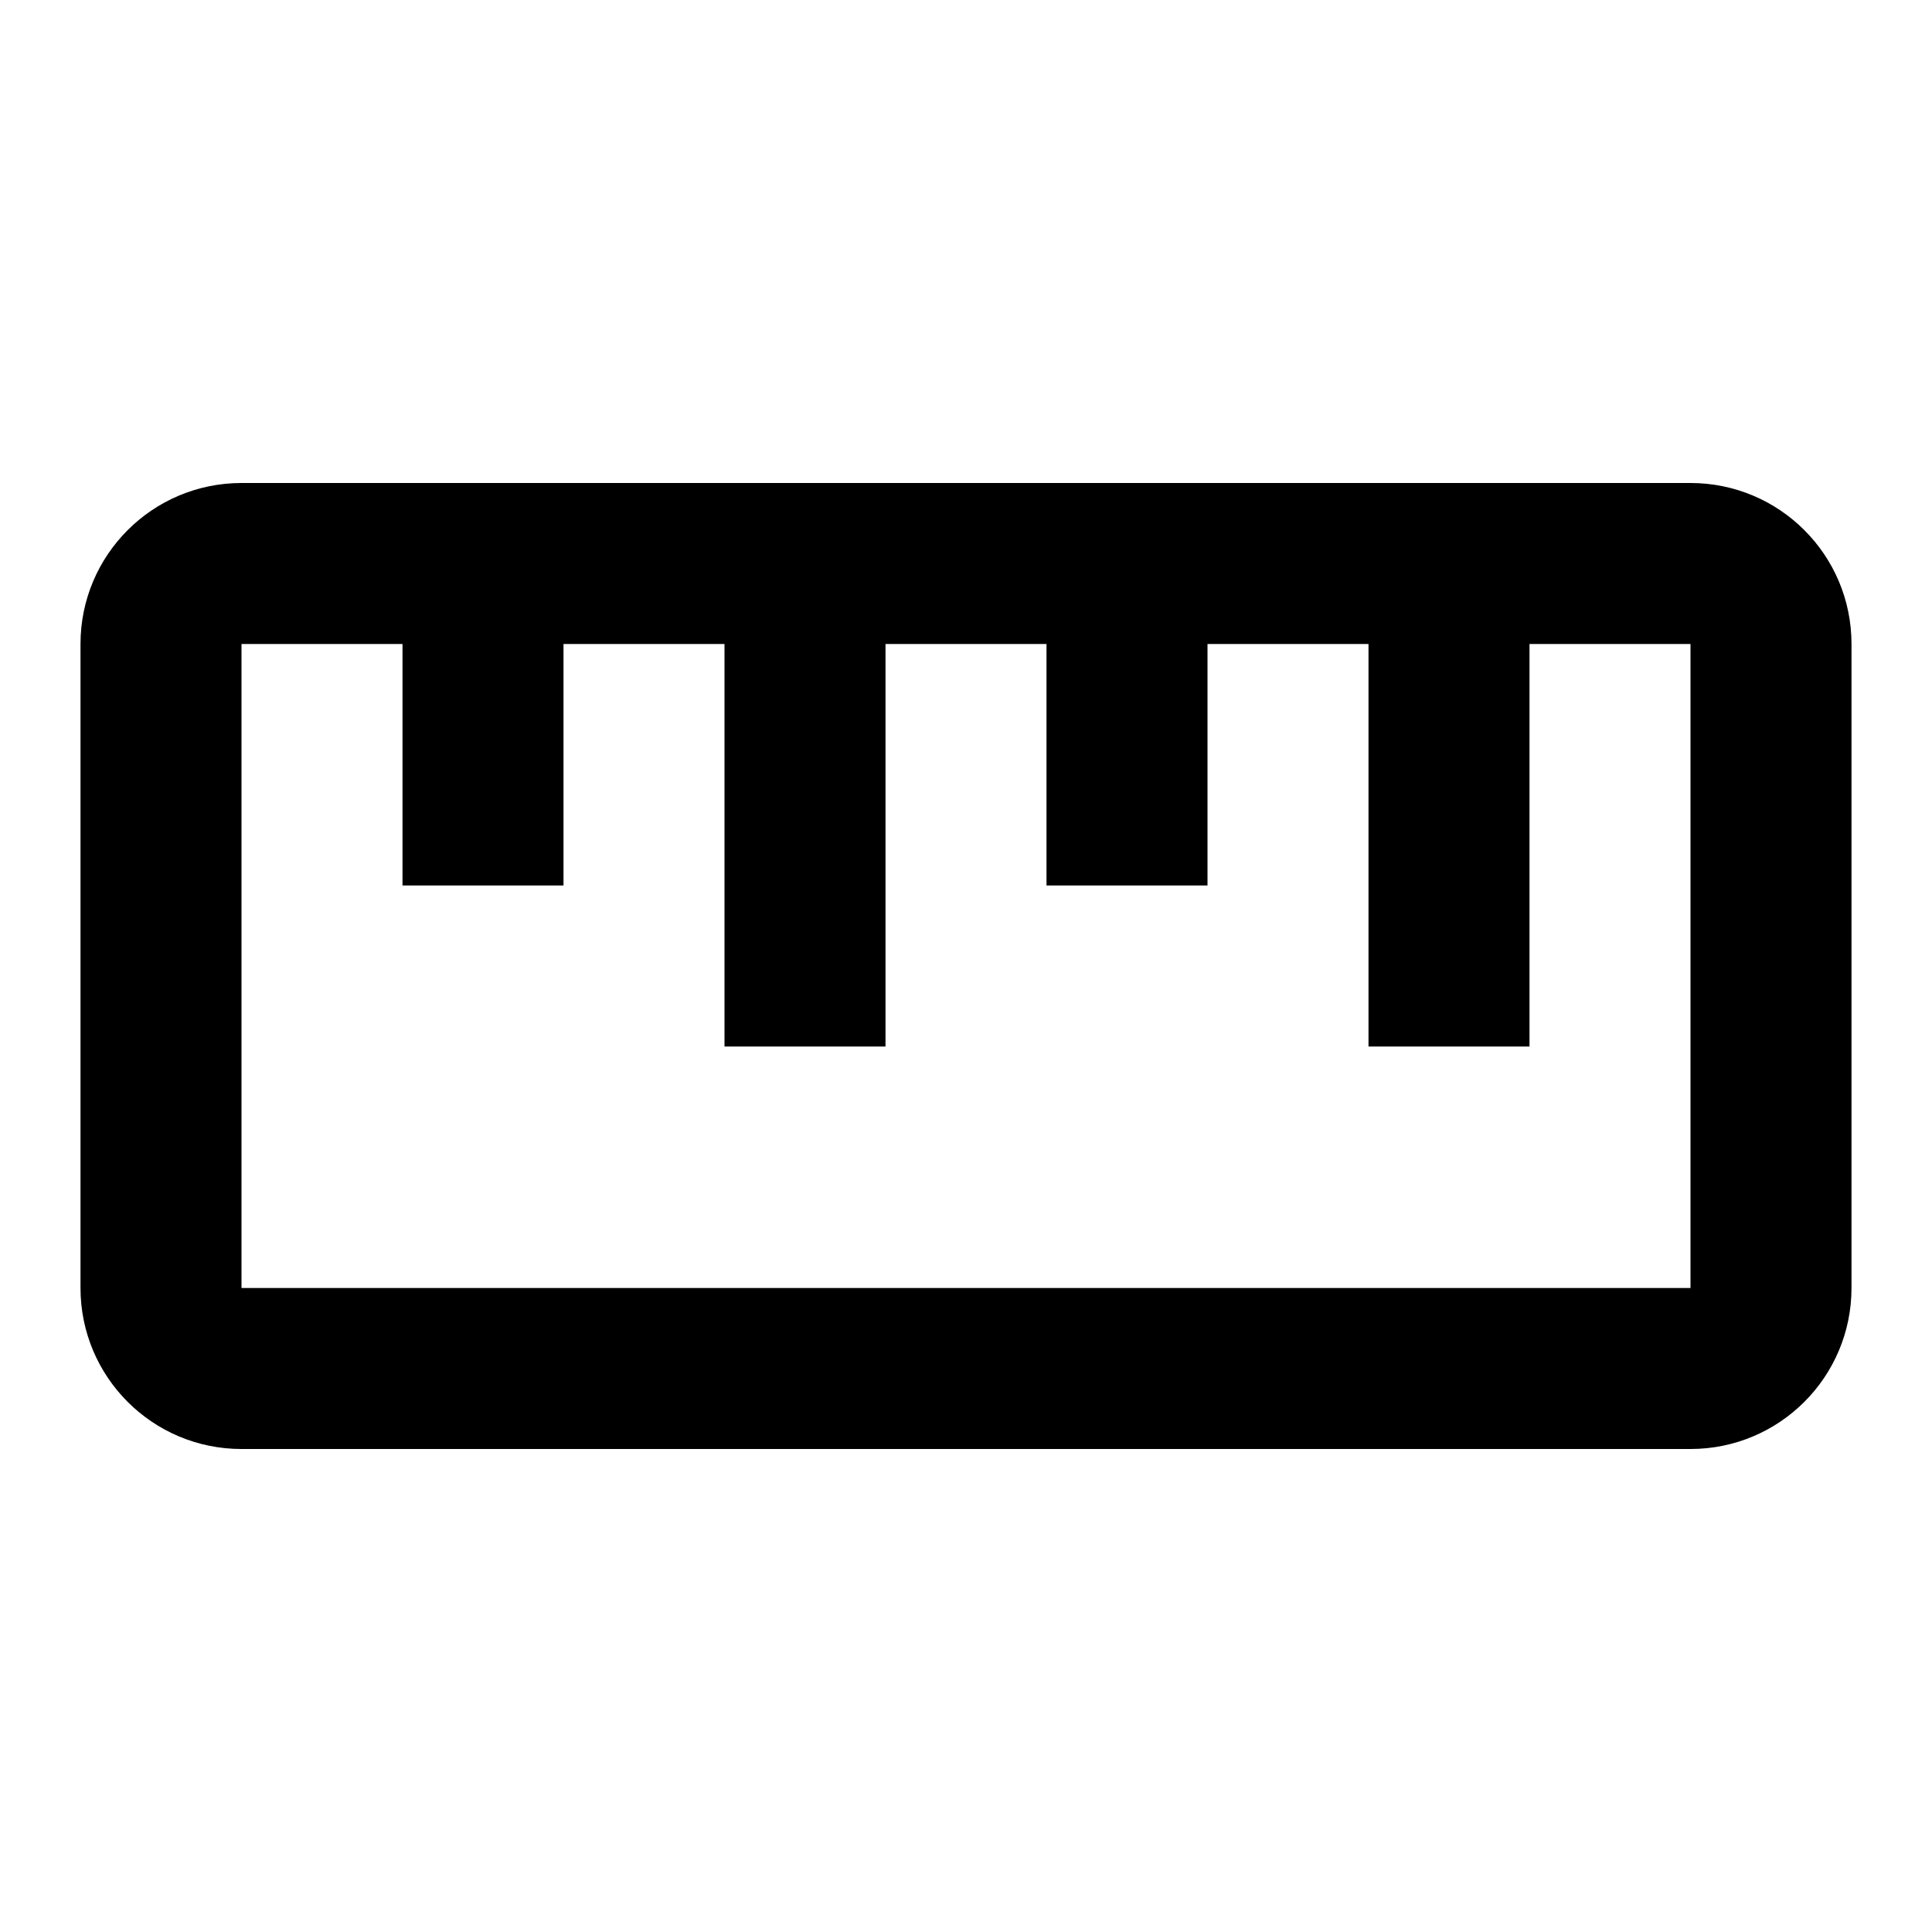 <?xml version="1.0" encoding="utf-8"?>
<svg fill="#000000" width="800px" height="800px" viewBox="0 0 24 24" xmlns="http://www.w3.org/2000/svg">
  <path fill-rule="evenodd" d="M23,8 L23,16 C23,17.105 22.105,18 21,18 L3,18 C1.895,18 1,17.105 1,16 L1,8 C1,6.895 1.895,6 3,6 L21,6 C22.105,6 23,6.895 23,8 Z M21,8 L3,8 L3,16 L21,16 L21,8 Z M7,11 L5,11 L5,8 L7,8 L7,11 Z M11,13 L9,13 L9,8 L11,8 L11,13 Z M15,11 L13,11 L13,8 L15,8 L15,11 Z M19,13 L17,13 L17,8 L19,8 L19,13 Z"/>
</svg>